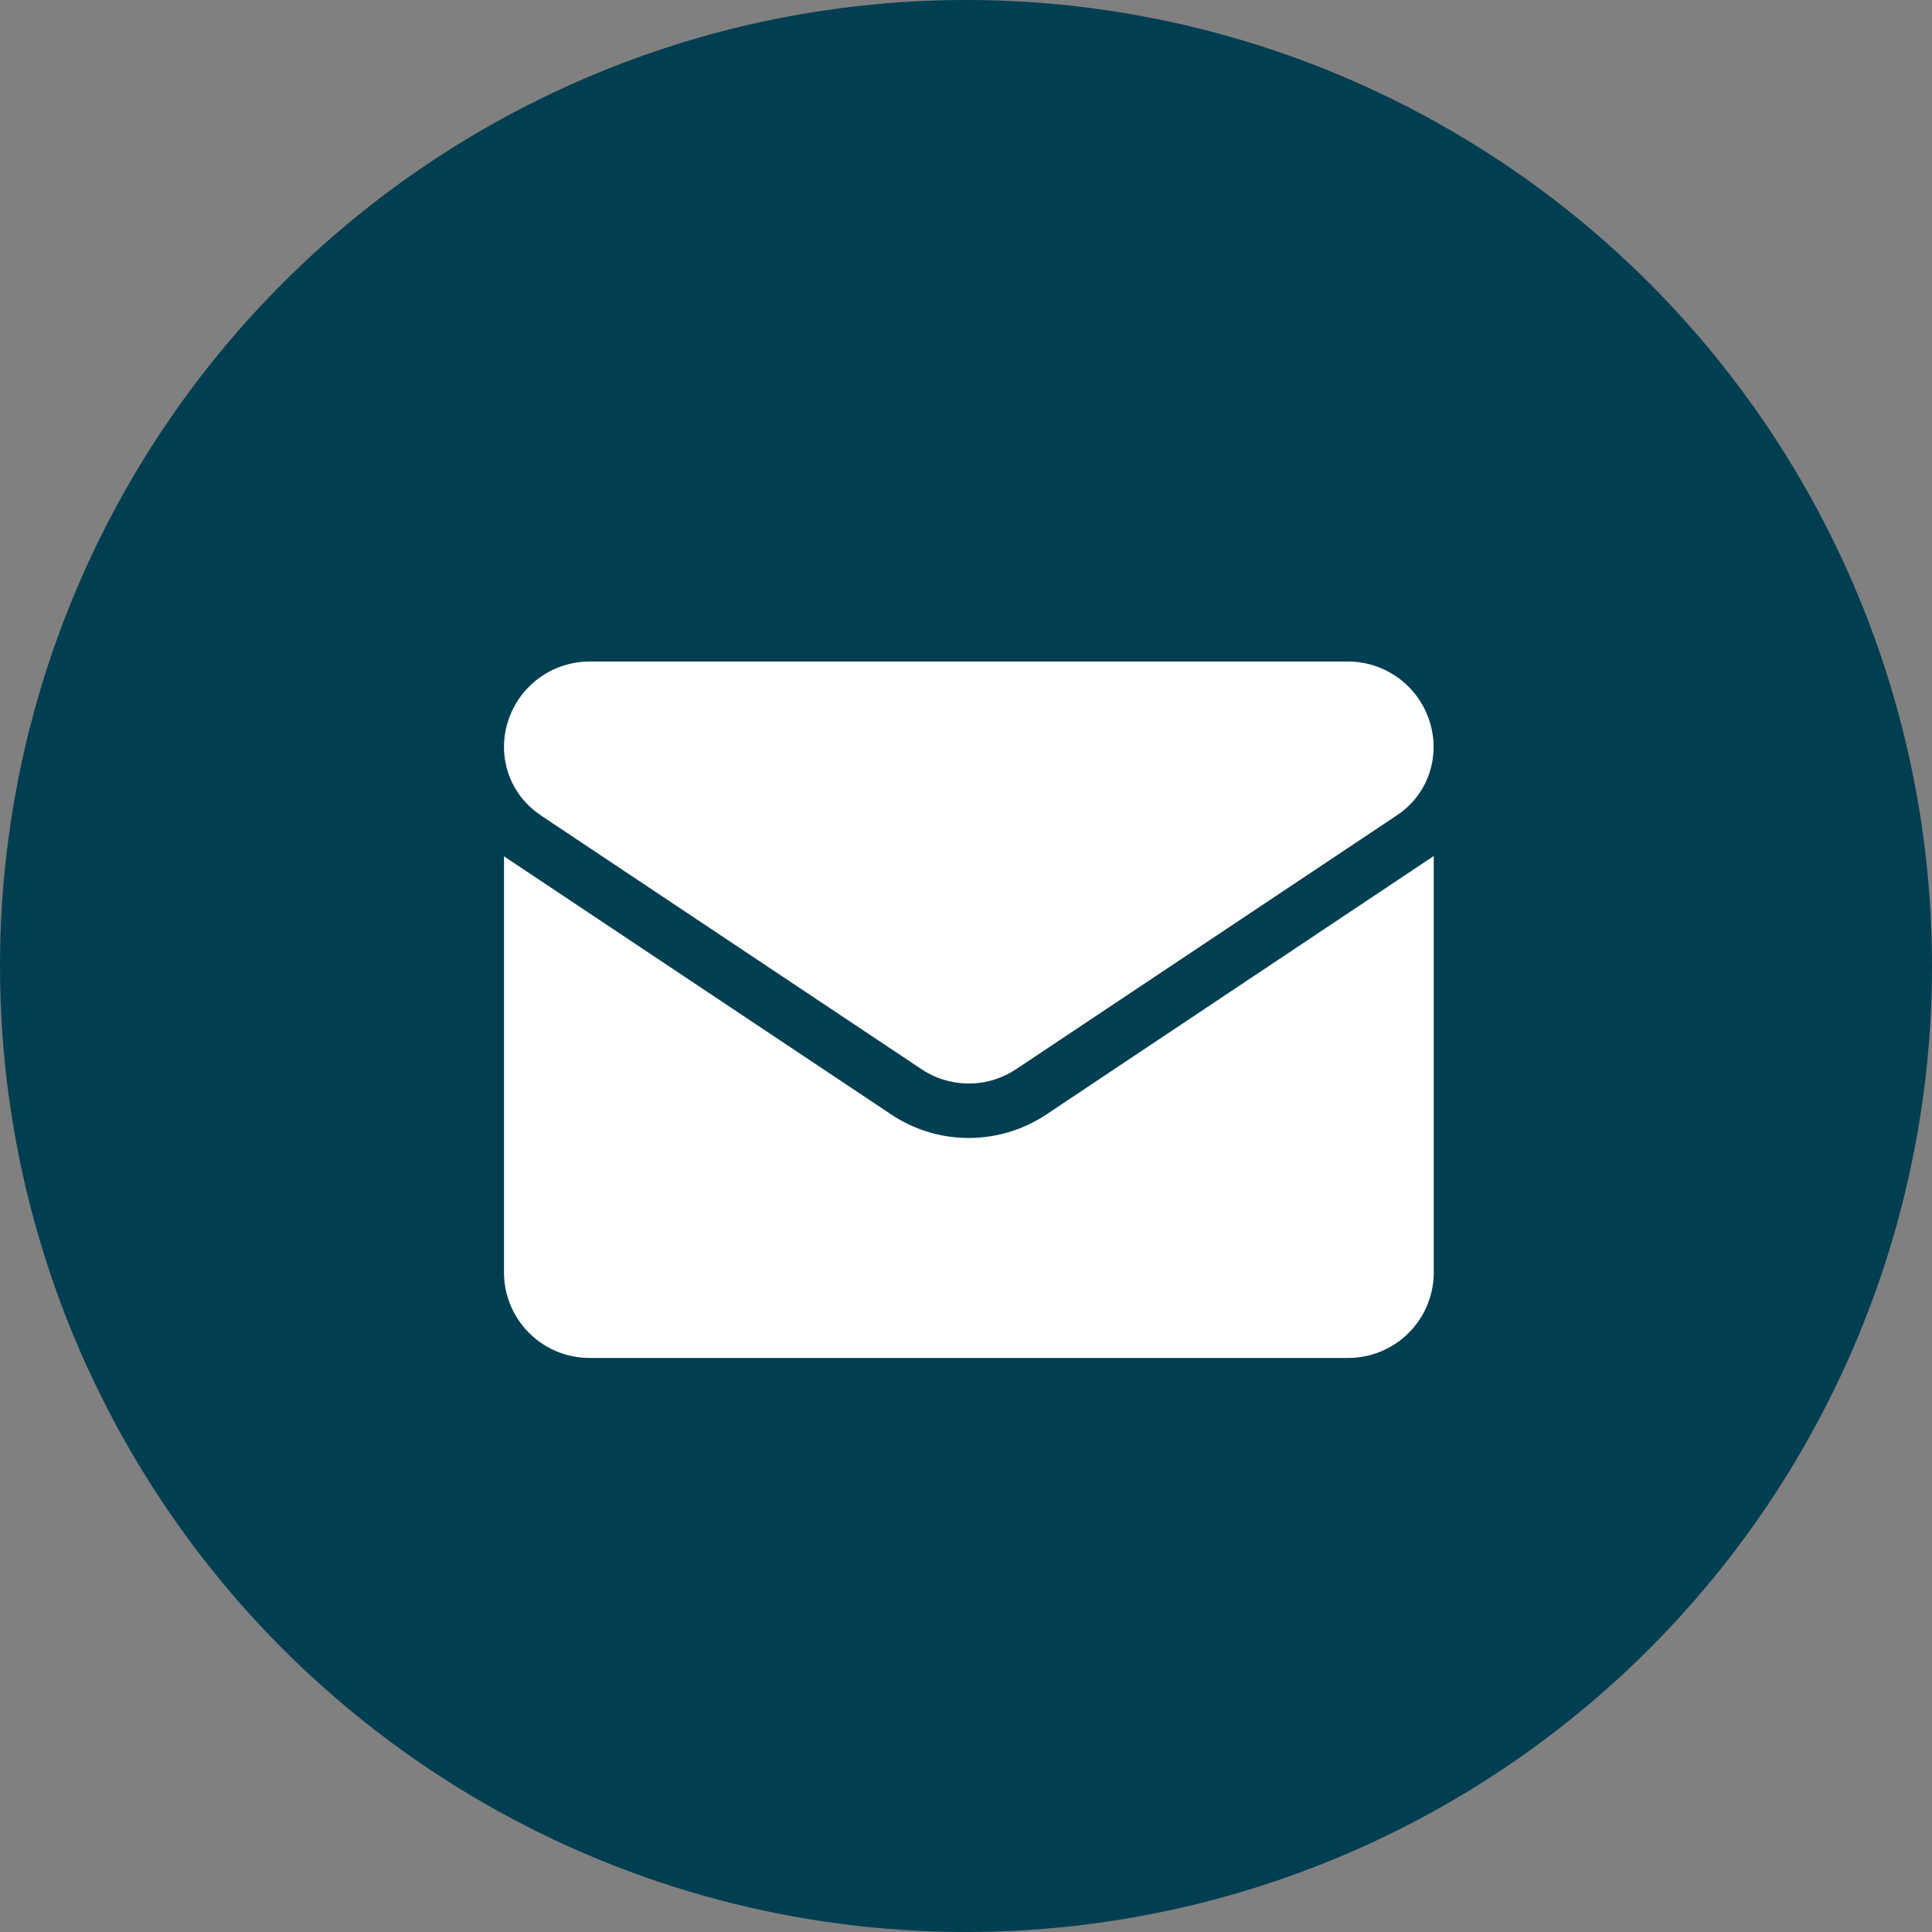 <svg xmlns="http://www.w3.org/2000/svg" width="46" height="46" viewBox="0 0 46 46"><rect x="0" y="0" width="46" height="46" fill="#808080" stroke="none"/><g transform="translate(-1497 -2822)"><circle cx="23" cy="23" r="23" transform="translate(1497 2822)" fill="#003e52"/><g transform="translate(1509 2773.485)"><path d="M12.916,177.553a3.329,3.329,0,0,1-3.7,0L.147,171.507c-.05-.034-.1-.069-.147-.1v9.908a2.037,2.037,0,0,0,2.037,2.037H20.1a2.037,2.037,0,0,0,2.037-2.037V171.4c-.048.036-.1.071-.148.1Z" transform="translate(0 -102.505)" fill="#fff"/><path d="M.867,67.923l9.069,6.046a2.032,2.032,0,0,0,2.261,0l9.069-6.046a1.942,1.942,0,0,0,.867-1.62A2.039,2.039,0,0,0,20.1,64.266H2.037A2.039,2.039,0,0,0,0,66.3a1.941,1.941,0,0,0,.867,1.619Z" fill="#fff"/></g></g></svg>